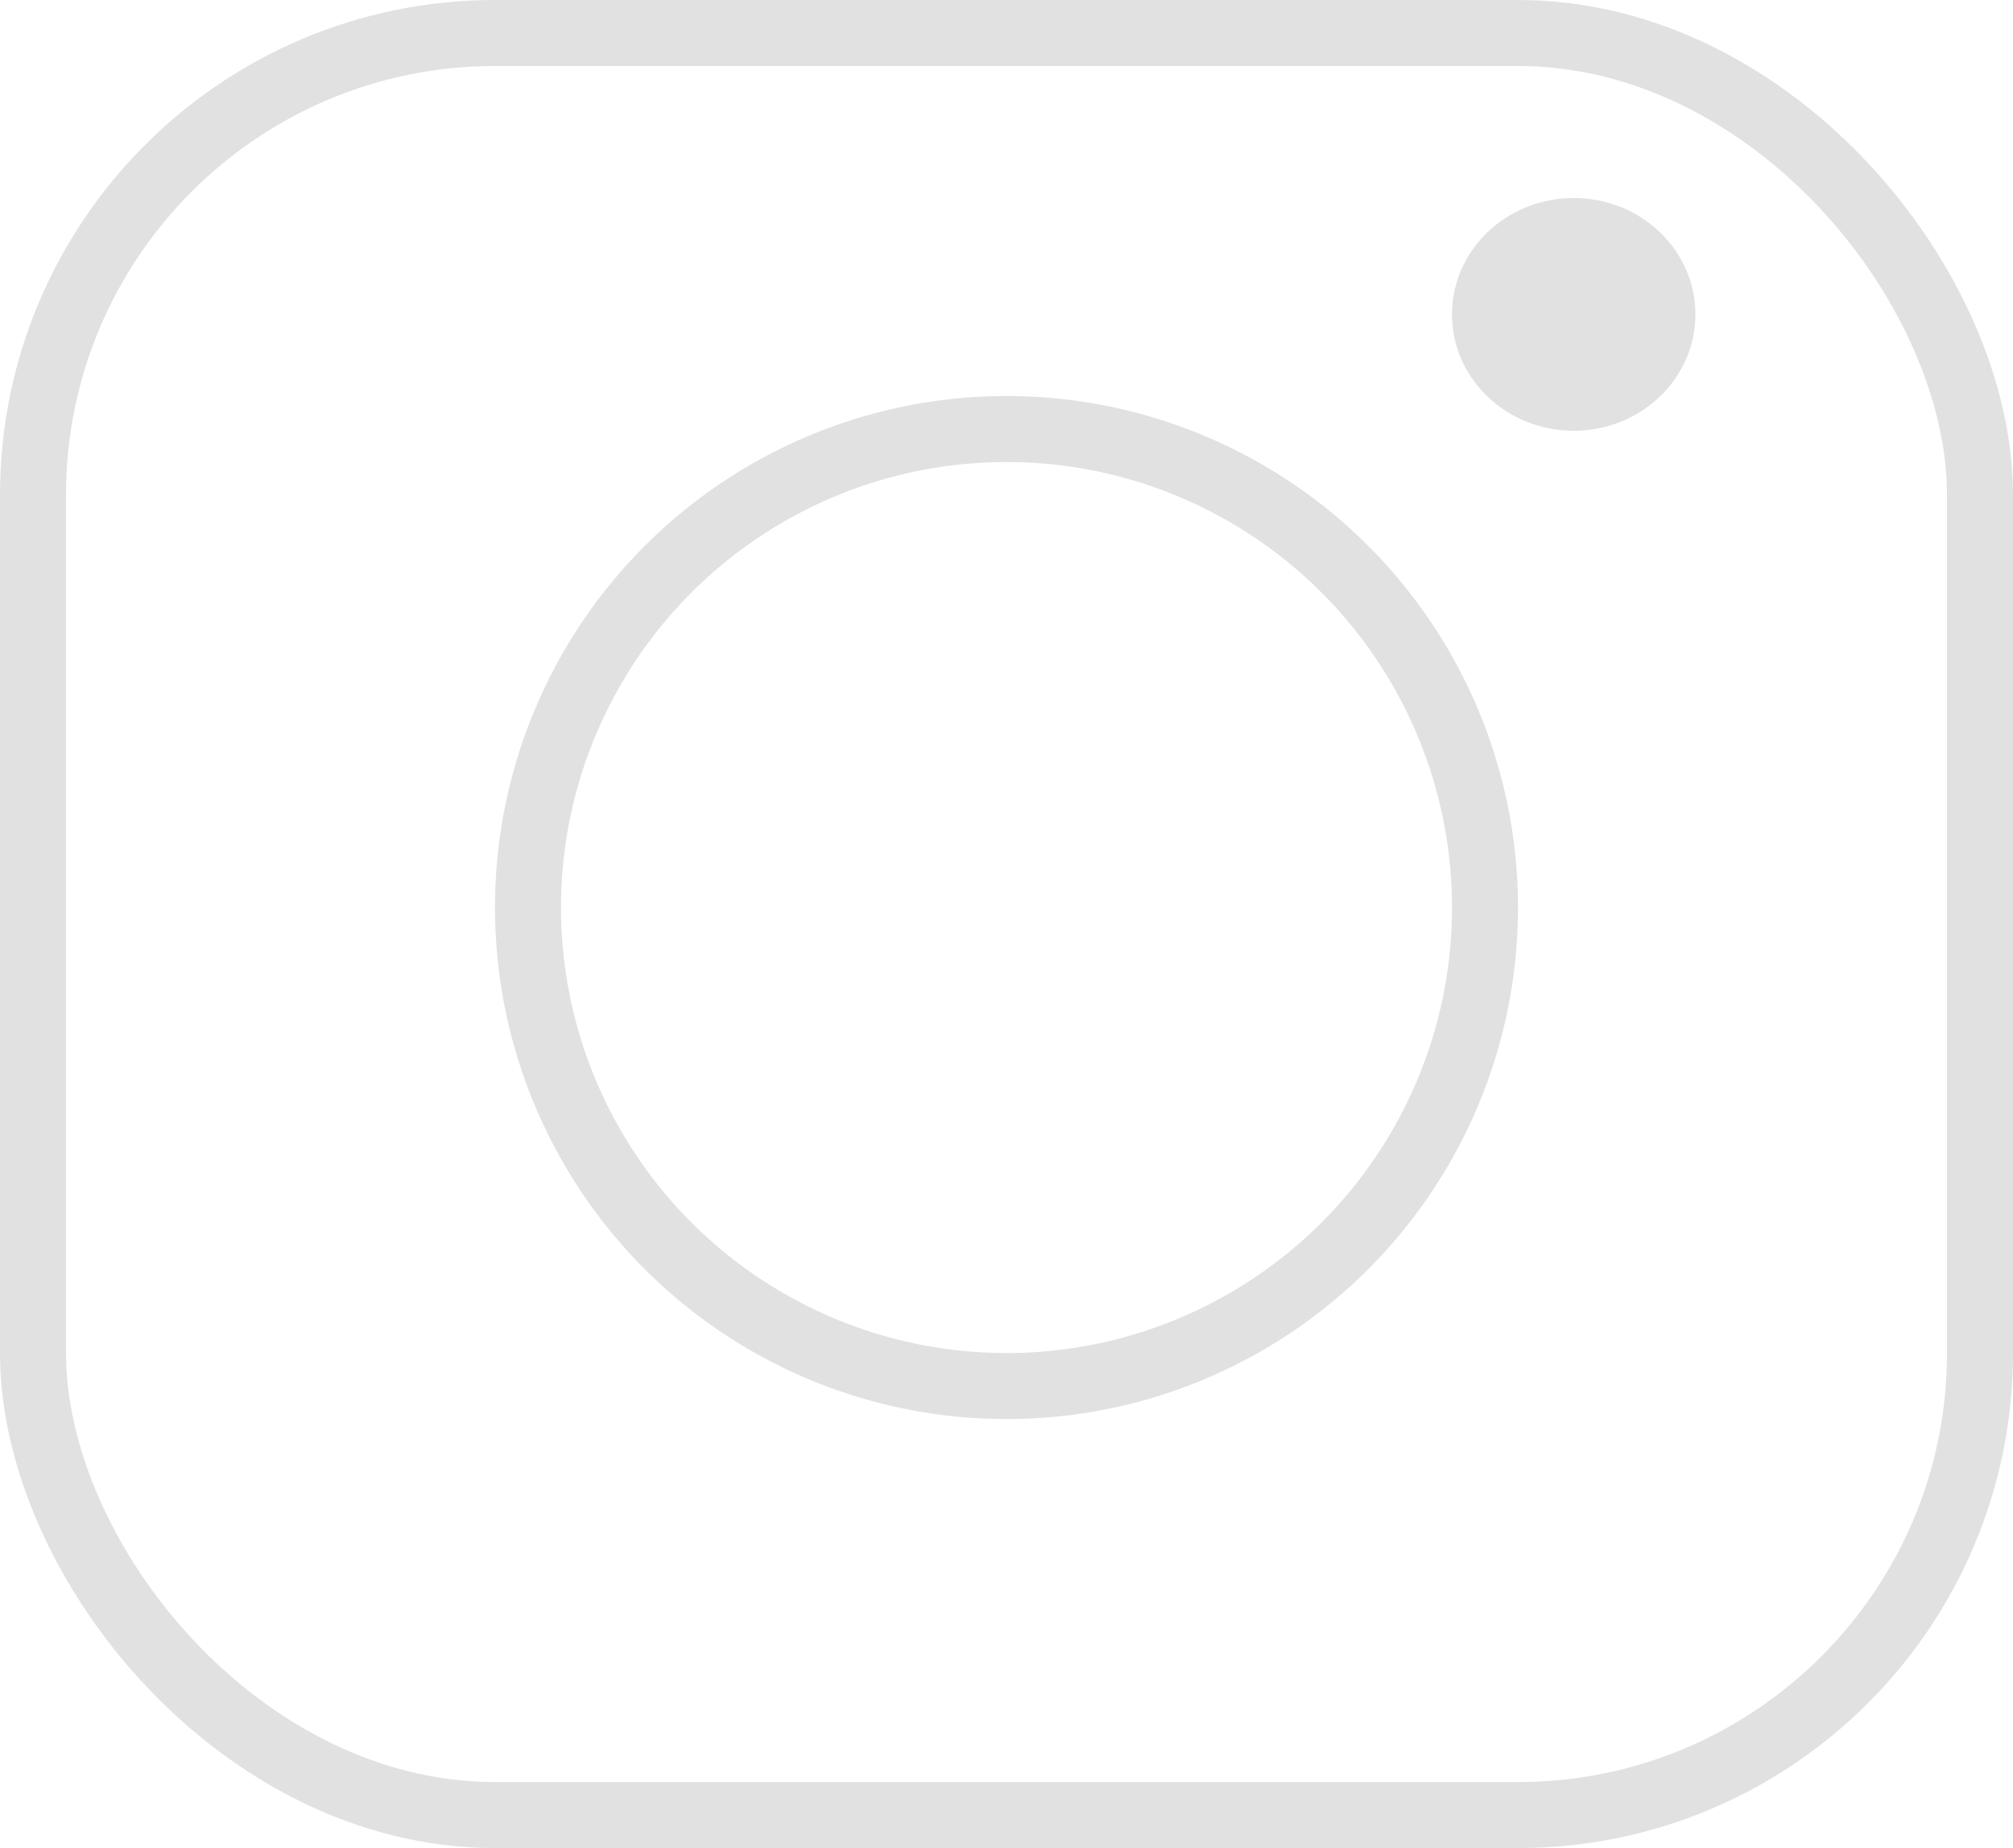 <?xml version="1.0" encoding="UTF-8"?> <svg xmlns="http://www.w3.org/2000/svg" width="61" height="56" viewBox="0 0 61 56" fill="none"><path d="M51.376 9.527C51.376 11.474 49.725 13.053 47.688 13.053C45.652 13.053 44 11.474 44 9.527C44 7.579 45.652 6 47.688 6C49.725 6 51.376 7.579 51.376 9.527Z" fill="#E1E1E1"></path><rect x="1" y="1" width="59" height="54" rx="14" stroke="#E1E1E1" stroke-width="2"></rect><circle cx="30.5" cy="27.5" r="14.5" stroke="#E1E1E1" stroke-width="2"></circle></svg> 
